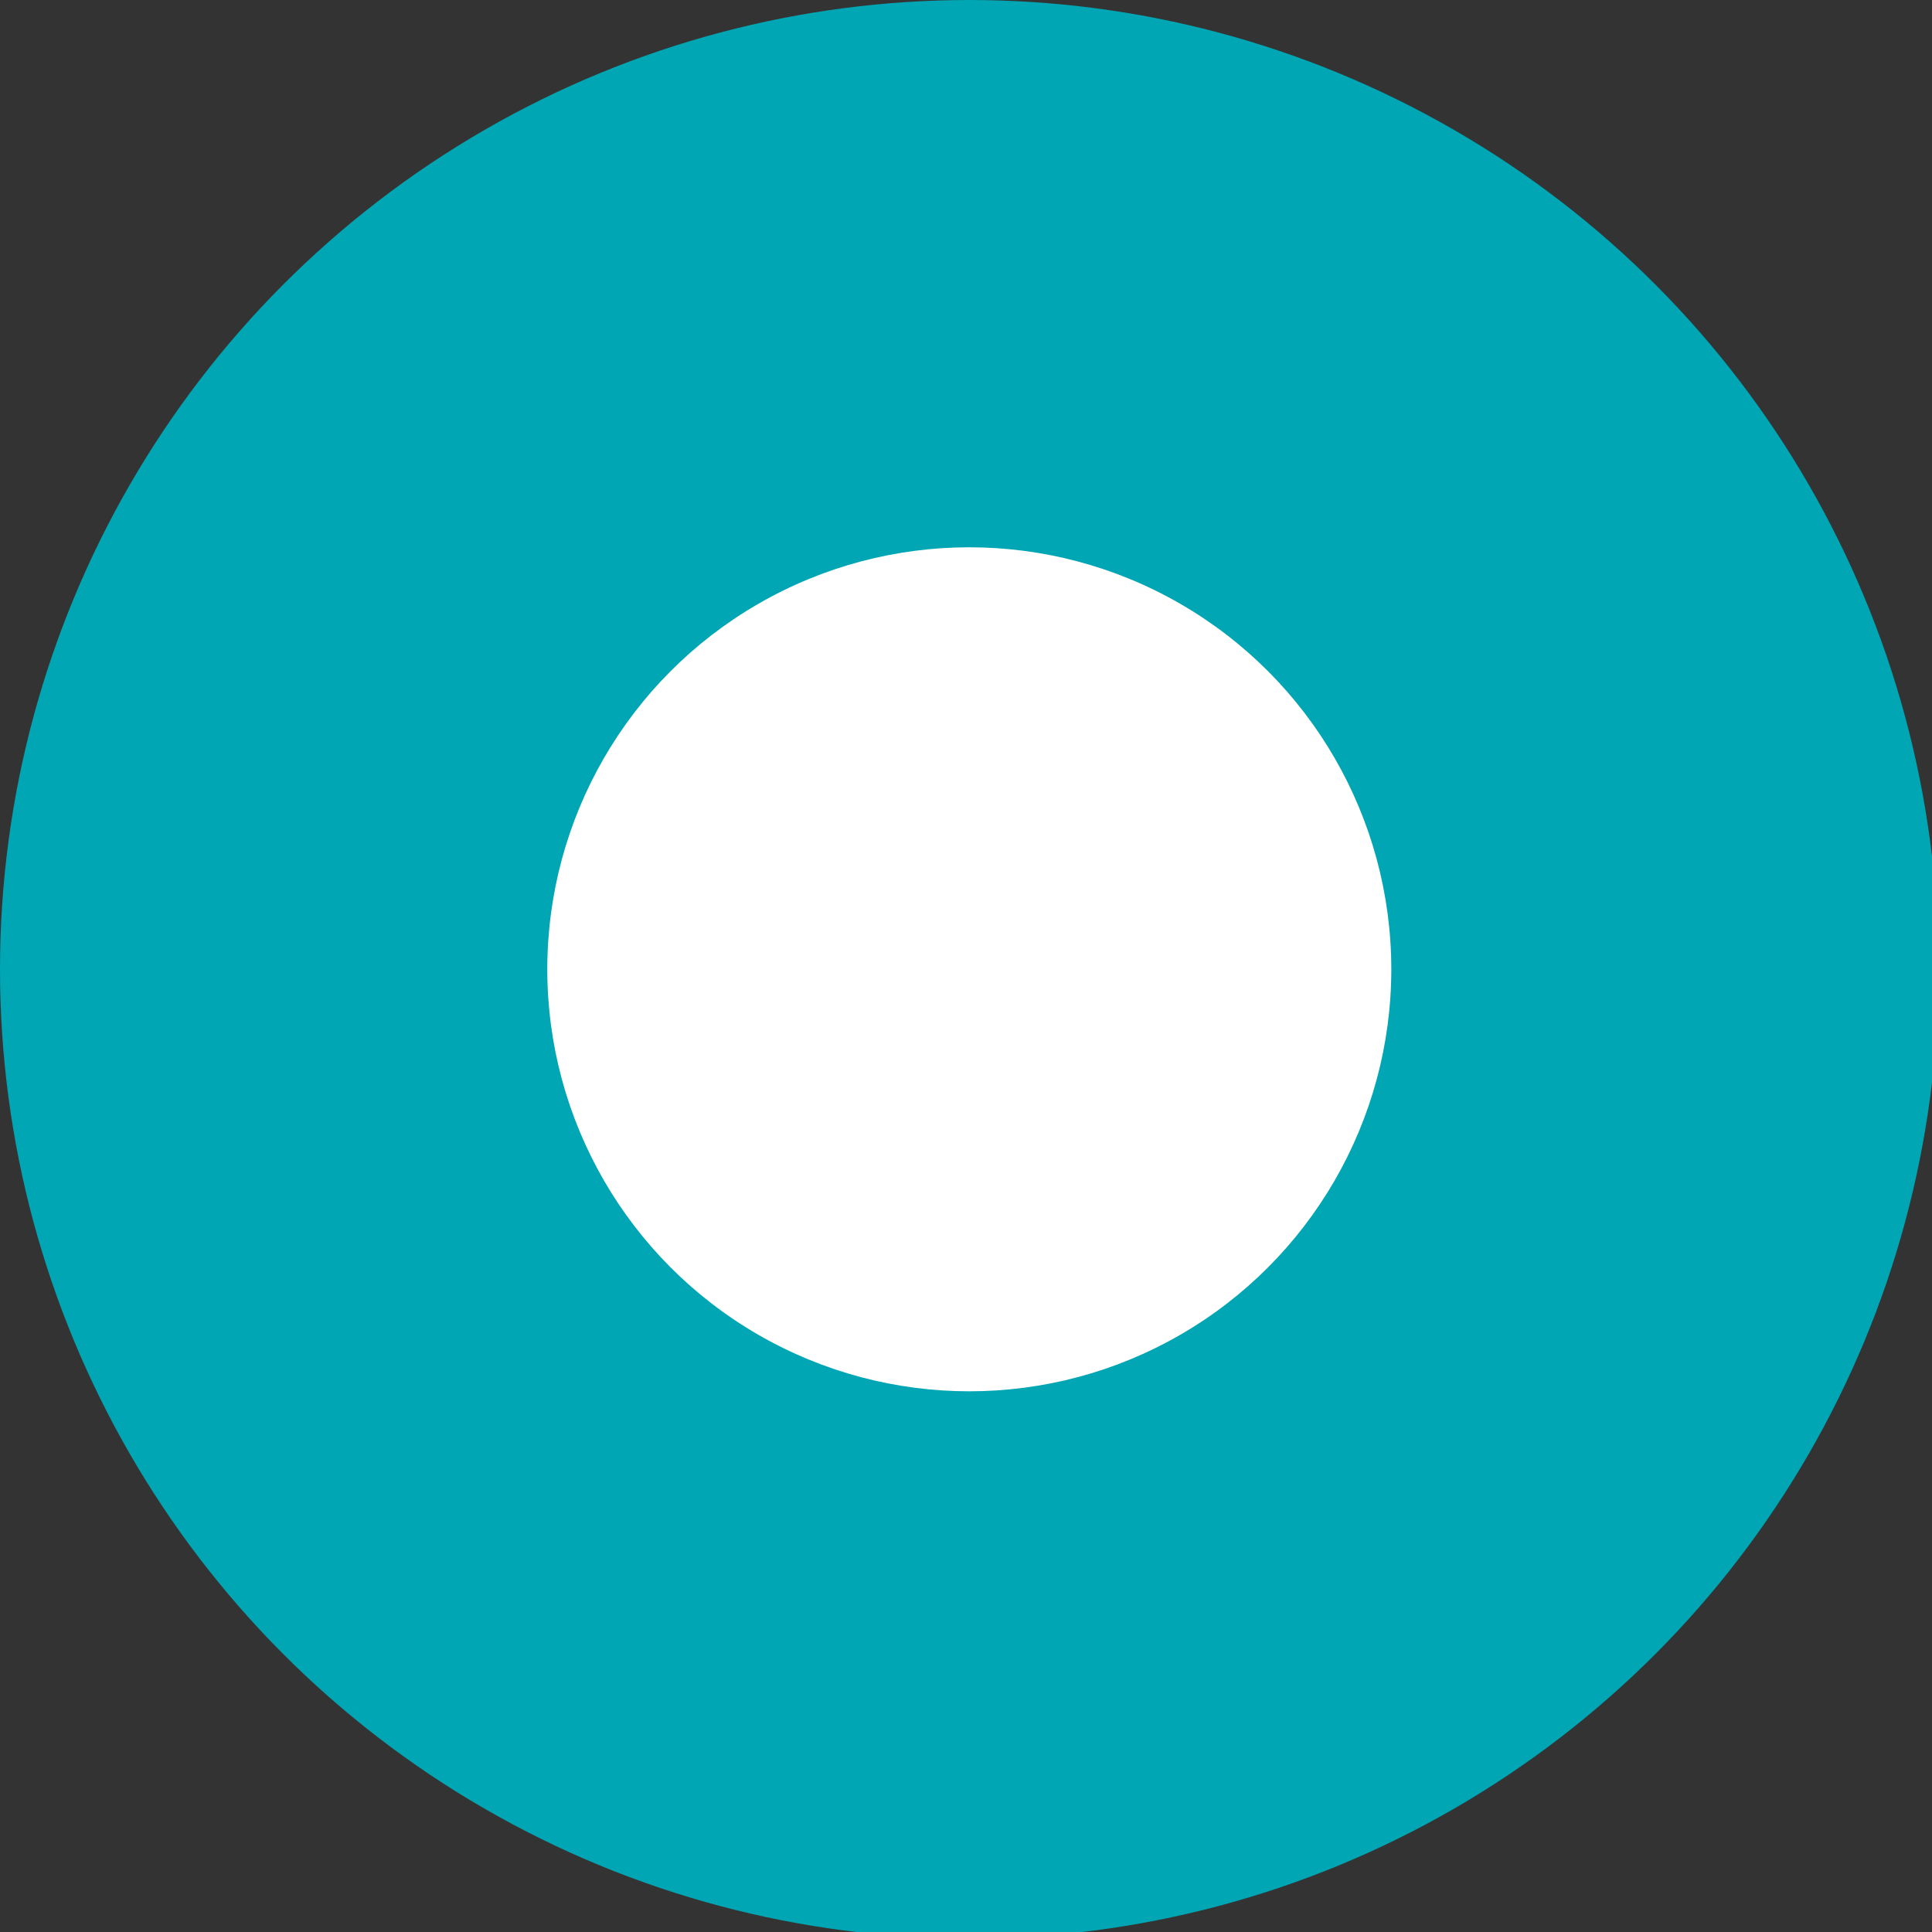 <?xml version="1.0" encoding="utf-8"?>
<!-- Generator: Adobe Illustrator 19.2.1, SVG Export Plug-In . SVG Version: 6.00 Build 0)  -->
<svg version="1.1" id="Capa_1" xmlns="http://www.w3.org/2000/svg" xmlns:xlink="http://www.w3.org/1999/xlink" x="0px" y="0px"
	 viewBox="0 0 29.3 29.3" style="enable-background:new 0 0 29.3 29.3;" xml:space="preserve">
<rect x="0" y="0" width="29.3" height="29.3" fill="#333333" stroke="none"/>
<style type="text/css">
	.st0{display:none;fill:#FFFFFF;}
	.st1{display:none;}
	.st2{display:inline;}
	.st3{fill:#FFFFFF;}
	
		.st4{display:inline;fill:none;stroke:#FFFFFF;stroke-width:2.557;stroke-linecap:round;stroke-linejoin:round;stroke-miterlimit:10;}
	.st5{display:inline;fill:none;stroke:#FFFFFF;stroke-width:3;stroke-linecap:round;stroke-linejoin:round;stroke-miterlimit:10;}
	.st6{clip-path:url(#SVGID_2_);}
	.st7{display:none;fill:#F7F7F7;}
	.st8{fill:#00A6B4;}
</style>
<path class="st0" d="M28.4,6c-0.3-1-1-1.8-2-2c-1.8-0.5-8.9-0.5-8.9-0.5s-7.1,0-8.9,0.5c-1,0.3-1.8,1-2,2C6,7.8,6,11.6,6,11.6
	s0,3.7,0.5,5.5c0.3,1,1,1.8,2,2c1.8,0.5,8.9,0.5,8.9,0.5s7.1,0,8.9-0.5c1-0.3,1.8-1,2-2c0.5-1.8,0.5-5.5,0.5-5.5S28.8,7.8,28.4,6z
	 M15.1,15V8.1l5.9,3.4L15.1,15z"/>
<g id="XMLID_00000052077244948378837320000004715556633727341481_" class="st1">
	<g class="st2">
		<rect id="XMLID_25_" x="8.7" y="8.7" class="st3" width="3.4" height="10.9"/>
		<path id="XMLID_24_" class="st3" d="M21.5,8.6c-2,0-3.2,1.1-3.4,1.8V8.7h-3.9c0,0.9,0,10.9,0,10.9h3.9v-5.9c0-0.3,0-0.7,0.1-0.9
			c0.3-0.7,0.8-1.3,1.9-1.3c1.3,0,1.9,1,1.9,2.5v5.6h3.9v-6C25.8,10.1,23.9,8.6,21.5,8.6z"/>
		<path id="XMLID_23_" class="st3" d="M10.3,3.6C9,3.6,8.2,4.4,8.2,5.5s0.8,1.9,2,1.9l0,0c1.3,0,2.1-0.8,2.1-1.9
			C12.4,4.4,11.6,3.6,10.3,3.6z"/>
	</g>
</g>
<g id="XMLID_00000140003008187680637900000003829348225689067698_" class="st1">
	<g class="st2">
		<path id="XMLID_37_" class="st3" d="M20.5,12.4c0-0.1-0.2-0.1-0.4-0.2c-0.2-0.1-1.2-0.6-1.3-0.6c-0.2-0.1-0.3-0.1-0.4,0.1
			c-0.1,0.2-0.5,0.6-0.6,0.8c-0.1,0.1-0.2,0.1-0.4,0c-0.2-0.1-0.8-0.3-1.6-1c-0.6-0.5-1-1.2-1.1-1.3c-0.1-0.2,0-0.3,0.1-0.4
			c0.1-0.1,0.2-0.2,0.3-0.3s0.1-0.2,0.2-0.3s0-0.2,0-0.3s-0.4-1.1-0.6-1.4c-0.2-0.4-0.7-0.3-0.8-0.3s-0.4,0.1-0.5,0.2
			c-0.2,0.2-0.7,0.7-0.7,1.6c0,1,0.7,1.9,0.8,2s1.5,2.1,3.5,2.9c1.9,0.8,2.3,0.7,2.7,0.6c0.3-0.1,0.8-0.5,0.9-1
			C20.5,12.9,20.5,12.5,20.5,12.4L20.5,12.4z"/>
		<path id="XMLID_34_" class="st3" d="M16.3,2.7c-4.4,0-8,3.6-8,8c0,1.4,0.4,2.7,1,3.9l-1,4.1l4.1-1c1.2,0.6,2.5,1,3.9,1
			c4.4,0,8-3.6,8-8C24.3,6.2,20.7,2.7,16.3,2.7z M16.3,17.6c-1.4,0-2.7-0.4-3.8-1.1l0,0l0,0l0,0l-1.4,0.3l0,0l-1.3,0.3l0.6-2.5l0,0
			v-0.1c-0.7-1.1-1.2-2.4-1.2-3.8c0-3.8,3.1-6.9,6.9-6.9S23,6.9,23,10.7C23.2,14.5,20.1,17.6,16.3,17.6z"/>
	</g>
</g>
<g id="XMLID_00000001661467257752815640000017352009257794092431_" class="st1">
	<g class="st2">
		<path id="XMLID_64_" class="st3" d="M20.6,2.7H13c-2.3,0-4.2,1.9-4.2,4.3v7.4c0,2.4,1.9,4.3,4.2,4.3h7.6c2.3,0,4.2-1.9,4.2-4.3V7
			C24.8,4.6,22.9,2.7,20.6,2.7z M23.4,14.2c0,1.6-1.3,3-2.9,3h-7.3c-1.6,0-2.9-1.3-2.9-3V7.1c0-1.6,1.3-3,2.9-3h7.3
			c1.6,0,2.9,1.3,2.9,3V14.2z"/>
		<path id="XMLID_61_" class="st3" d="M16.8,6.6c-2.2,0-4,1.8-4,4.1s1.8,4.1,4,4.1s4-1.8,4-4.1S19.1,6.6,16.8,6.6z M16.8,13.3
			c-1.4,0-2.6-1.2-2.6-2.7s1.2-2.7,2.6-2.7s2.6,1.2,2.6,2.7S18.3,13.3,16.8,13.3z"/>
		<ellipse id="XMLID_60_" class="st3" cx="21.1" cy="6.3" rx="0.9" ry="0.9"/>
	</g>
</g>
<path id="Twitter_00000029759727978275440660000009577401383279282851_" class="st0" d="M25.9,3c-0.8,0.5-1.6,0.8-2.5,1
	c-0.7-0.8-1.7-1.3-2.9-1.3c-2.2,0-3.9,1.8-3.9,4c0,0.3,0,0.6,0.1,0.9c-3.3-0.2-6.2-1.8-8.1-4.2C8.3,4,8.1,4.7,8.1,5.4
	c0,1.4,0.7,2.6,1.8,3.4C9.2,8.8,8.6,8.6,8,8.3l0,0c0,2,1.4,3.6,3.2,4c-0.3,0.1-0.7,0.1-1,0.1s-0.5,0-0.7-0.1c0.5,1.6,2,2.8,3.7,2.8
	c-1.3,1.1-3,1.7-4.9,1.7c-0.3,0-0.6,0-0.9-0.1c1.7,1.1,3.8,1.8,6,1.8c7.2,0,11.2-6.2,11.2-11.5c0-0.2,0-0.4,0-0.5
	c0.8-0.6,1.4-1.3,2-2.1c-0.7,0.3-1.5,0.5-2.3,0.6C25,4.7,25.6,3.9,25.9,3z"/>
<g id="XMLID_00000113325949312827446410000015228396286464816042_" class="st1">
	<g class="st2">
		<polygon id="XMLID_9_" class="st3" points="20.2,11.2 13.3,11.2 13.3,8 20.7,8 		"/>
		<path id="Facebook_8_" class="st3" d="M14.9,5.9c0,0.4,0,12.8,0,12.8H18c0,0,0-12,0-12.3s0.2-0.5,0.5-0.5c0.7,0,1.4,0,2.1,0
			c0-0.4,0-2,0-3.2c-0.9,0-2,0-2.5,0C14.8,2.7,14.9,5.5,14.9,5.9z"/>
	</g>
</g>
<g class="st1">
	<circle class="st4" cx="16.9" cy="8" r="11.1"/>
	<line class="st5" x1="24.8" y1="15.9" x2="35.3" y2="26.4"/>
</g>
<g class="st1">
	<g class="st2">
		<g>
			<defs>
				<rect id="SVGID_1_" x="-598.9" y="-367.6" width="1349.3" height="759"/>
			</defs>
			<clipPath id="SVGID_2_">
				<use xlink:href="#SVGID_1_"  style="overflow:visible;"/>
			</clipPath>
			<g transform="matrix(1 0 0 1 0 -3.051758e-005)" class="st6">
			</g>
		</g>
	</g>
</g>
<path class="st0" d="M33.3,9.9L28,15.1c-0.2,0.2-0.3,0.4-0.3,0.7l1.2,7.3c0,0.2-0.3,0.4-0.5,0.3L21.8,20c-0.2-0.1-0.5-0.1-0.8,0
	l-6.5,3.4c-0.2,0.1-0.5-0.1-0.5-0.3l1.2-7.3c0.1-0.2,0-0.5-0.2-0.7L9.8,9.9C9.6,9.7,9.7,9.4,10,9.3l7.3-1.1c0.3-0.1,0.5-0.2,0.6-0.5
	l3.3-6.6c0.1-0.2,0.4-0.2,0.6,0l3.3,6.6c0.1,0.2,0.4,0.4,0.6,0.4L33,9.2C33.4,9.4,33.5,9.7,33.3,9.9z"/>
<g class="st1">
	<g class="st2">
		<path class="st3" d="M19.7,25.3c0,1.4-1.4,2-2.5,1.2L8,19.7H2.4c-0.8,0-1.5-0.7-1.5-1.5V8.9c0-0.8,0.7-1.5,1.5-1.5H8l9.2-7
			c1-0.7,2.4,0,2.4,1.3v23.6H19.7z M8.6,18l9.4,7.1V2L8.6,9H2.5v8.9h6.1V18z M22.6,17.7c4.7-0.8,4.7-7.6,0-8.4
			c-0.3-0.1-0.5-0.2-0.4-0.5L22.3,8c0.1-0.3,0.2-0.4,0.5-0.3c6.6,1,6.6,10.6,0,11.6c-0.3,0.1-0.5,0-0.5-0.4l-0.1-0.7
			C22.2,17.9,22.3,17.8,22.6,17.7z M25,23.2l0.2,0.7c0.1,0.3,0.3,0.3,0.6,0.2c9.9-3.6,9.9-17.7,0-21.3c-0.3-0.1-0.5-0.1-0.6,0.3
			L25,3.8c-0.1,0.3,0,0.5,0.3,0.6c8.4,3.1,8.4,15.1,0,18.2C24.9,22.7,24.9,22.9,25,23.2z"/>
	</g>
</g>
<rect x="-181.9" y="-451.6" class="st7" width="400.7" height="931.3"/>
<circle class="st8" cx="14.7" cy="14.7" r="14.7"/>
<circle class="st3" cx="14.7" cy="14.7" r="6.4"/>
</svg>

